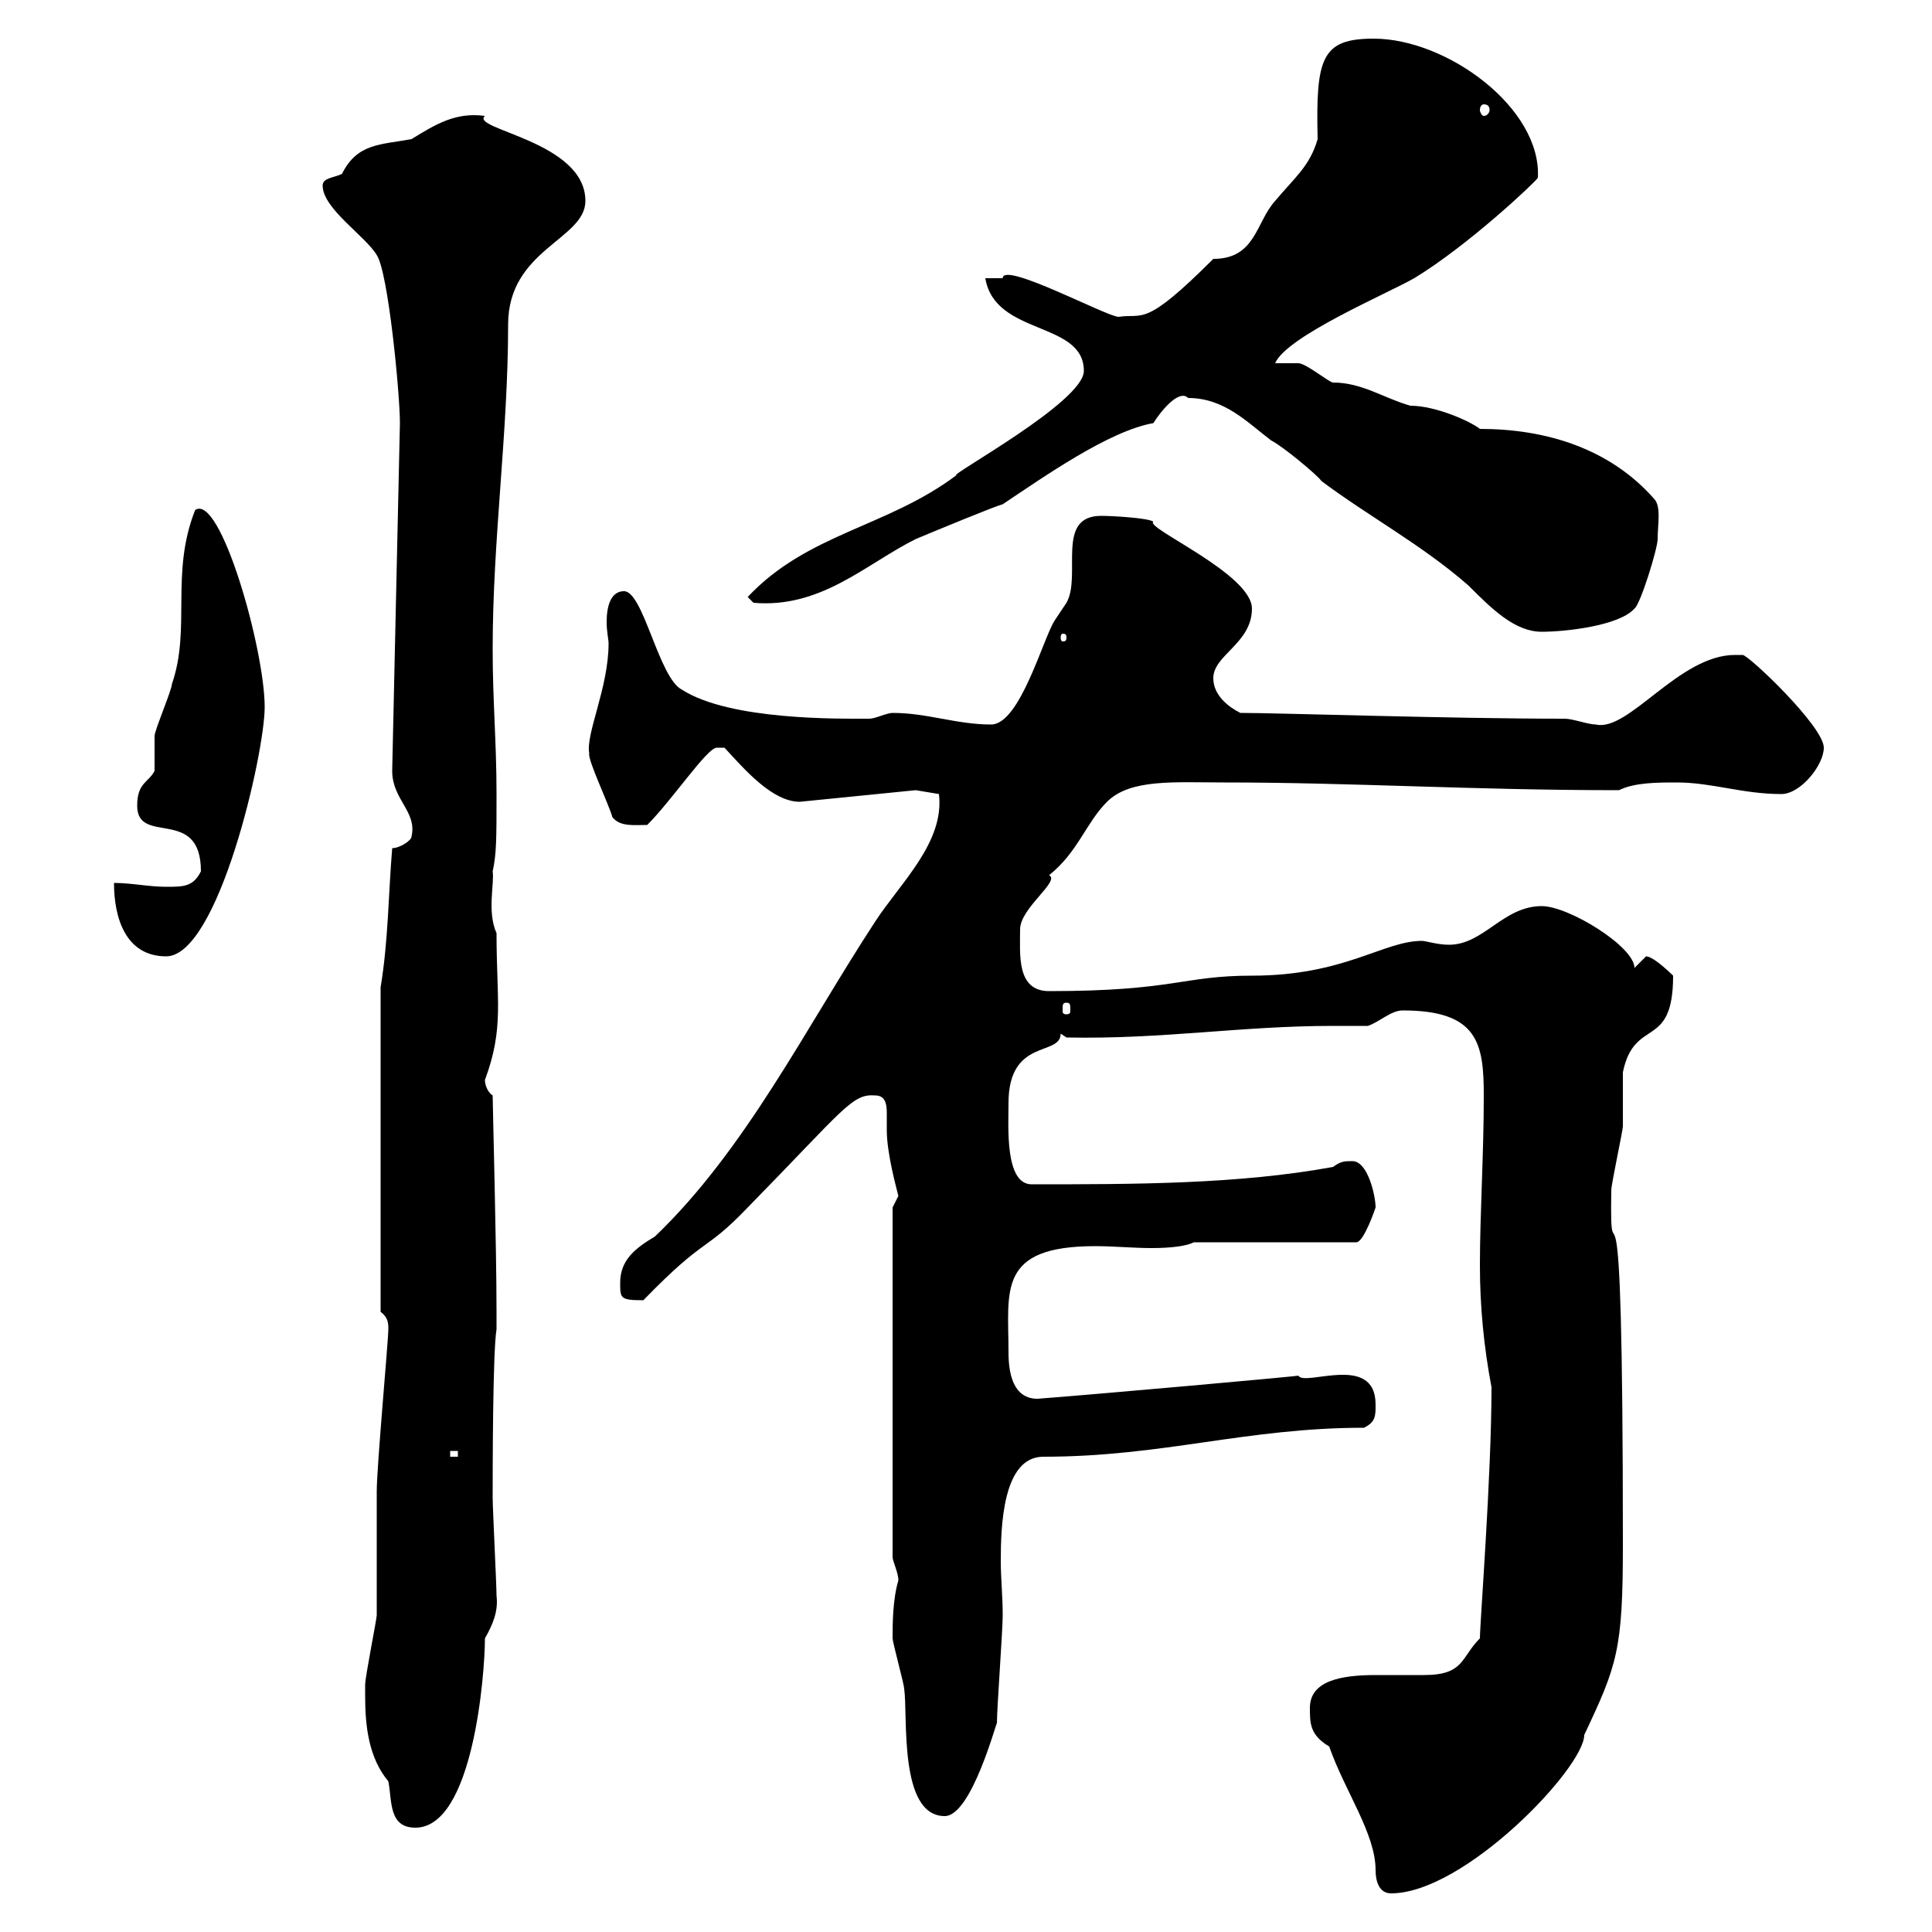 <svg xmlns="http://www.w3.org/2000/svg" xmlns:xlink="http://www.w3.org/1999/xlink" width="300" height="300"><path d="M206.40 271.20C208.80 278.10 213.60 284.70 213.60 290.40C213.60 292.20 214.20 294 216 294C227.40 294 246 274.50 246 269.40C251.10 258.60 252 256.20 252 240C252 170.40 249.90 202.50 250.20 184.80C250.20 183.90 252 175.50 252 174.90C252 173.70 252 167.70 252 166.50C253.80 157.80 259.80 163.20 259.80 151.50C259.80 151.50 256.80 148.50 255.60 148.50C255.60 148.50 253.80 150.30 253.80 150.30C253.80 147 243.60 140.70 239.40 140.70C233.40 140.70 230.40 146.70 225 146.70C223.20 146.70 221.40 146.10 220.80 146.10C214.80 146.10 208.80 151.50 194.40 151.50C183.60 151.50 182.40 153.90 162.90 153.90C157.80 153.90 158.40 148.20 158.40 144.30C158.40 141 164.70 136.80 162.90 135.90C167.40 132.30 168.60 127.80 171.90 124.50C175.50 120.90 182.40 121.50 190.20 121.50C210 121.50 228.60 122.70 251.40 122.70C253.80 121.50 257.40 121.50 260.40 121.50C265.80 121.50 270.60 123.30 276.60 123.30C279.60 123.30 283.20 118.80 283.20 116.10C283.20 112.80 271.50 101.70 270.60 101.70C270.60 101.70 269.40 101.70 269.40 101.70C260.70 101.70 252.90 113.70 247.80 112.50C246.60 112.50 244.20 111.60 243 111.60C225 111.60 198.60 110.70 192.60 110.70C190.80 109.80 188.40 108 188.40 105.30C188.40 101.70 194.40 99.90 194.40 94.50C194.40 89.10 177.60 81.90 179.10 81C178.20 80.40 172.50 80.10 171 80.10C163.80 80.10 168 89.40 165.60 93.60C165.60 93.60 163.80 96.30 163.80 96.30C162 99 158.40 112.50 153.90 112.50C148.50 112.50 144 110.70 138.60 110.70C137.70 110.70 135.90 111.60 135 111.60C130.50 111.60 113.40 111.90 105.90 107.10C102.30 105.30 99.90 91.80 96.90 91.80C94.80 91.80 94.20 94.20 94.20 96.60C94.20 98.10 94.50 99.30 94.50 99.90C94.50 106.80 90.90 114 91.50 117C91.20 117.90 94.50 124.80 95.10 126.90C96.30 128.40 98.40 128.10 100.50 128.10C104.40 124.20 109.80 116.10 111.30 116.10C111.30 116.10 112.50 116.10 112.50 116.10C115.80 119.70 120 124.50 124.20 124.50L142.20 122.70L145.80 123.30C146.70 130.80 139.80 137.10 135.90 143.10C125.10 159.60 115.80 178.50 101.70 192C98.70 193.80 96.30 195.60 96.30 199.20C96.30 201.60 96.30 201.90 99.90 201.90C109.80 191.70 109.20 194.70 116.10 187.50C131.10 172.20 132.30 169.80 135.90 170.10C137.40 170.10 137.70 171.30 137.70 172.80C137.70 173.70 137.70 174.90 137.70 175.50C137.70 179.10 139.20 184.50 139.50 185.70C139.50 185.70 138.60 187.50 138.60 187.50L138.60 241.80C138.60 242.40 139.50 244.20 139.50 245.40C138.60 248.40 138.60 252.30 138.60 254.40C138.60 255 140.40 261.60 140.40 262.20C141 266.40 139.50 282 146.70 282C150.90 282 154.80 267 154.80 267.60C154.80 265.20 155.70 253.20 155.70 250.80C155.70 247.80 155.40 245.10 155.40 242.40C155.40 237 155.70 226.20 162 226.20C180.60 226.20 193.50 221.70 211.80 221.70C213.60 220.80 213.60 219.90 213.60 218.10C213.60 210 202.50 215.40 201.60 213.60C202.80 213.60 169.20 216.60 161.10 217.20C157.20 217.20 156.60 213 156.60 210C156.60 200.40 154.80 193.50 170.10 193.50C172.80 193.50 176.10 193.80 178.80 193.80C181.80 193.80 184.20 193.50 185.40 192.90L210.60 192.90C211.80 192.90 213.60 187.50 213.60 187.50C213.60 185.70 212.40 180.30 210 180.30C208.80 180.30 208.20 180.30 207 181.20C192.30 183.90 176.10 183.90 160.20 183.90C156 183.90 156.60 174.90 156.60 171.30C156.60 161.10 164.70 164.10 164.70 160.50L165.60 161.10C180.60 161.40 192.60 159.30 207 159.30C208.80 159.30 210.60 159.30 212.40 159.30C214.20 158.70 216 156.90 217.80 156.90C229.50 156.90 230.40 162 230.40 170.10C230.40 179.40 229.80 188.40 229.80 196.50C229.80 202.80 230.40 209.10 231.60 215.40C231.60 229.20 229.80 252 229.80 254.40C226.80 257.40 227.40 260.10 221.10 260.10C219 260.10 216 260.10 213.60 260.10C208.20 260.10 203.40 261 203.40 265.20C203.40 267.60 203.40 269.40 206.40 271.20ZM56.70 263.40C56.70 268.20 57.30 273 60.30 276.60C60.90 279.60 60.30 283.80 64.50 283.80C73.50 283.80 75.30 259.80 75.30 254.40C76.50 252.30 77.40 250.20 77.10 247.80C77.10 246 76.50 234.30 76.50 232.50C76.50 228.90 76.50 210 77.10 206.40L77.10 203.70C77.10 193.50 76.50 171.60 76.50 170.10C75.60 169.50 75.30 168.30 75.30 167.70C78.30 159.60 77.10 155.40 77.10 144.90C75.60 141.60 76.80 137.10 76.50 135.30C77.10 132.60 77.10 130.20 77.10 123.30C77.10 115.20 76.50 108.90 76.50 100.80C76.50 83.70 78.90 67.20 78.90 50.40C78.90 38.70 90.90 37.20 90.90 31.20C90.90 21.90 72.90 20.10 75.30 18C70.80 17.40 67.80 19.20 63.90 21.60C59.10 22.50 55.50 22.20 53.10 27C51.90 27.60 50.10 27.60 50.10 28.80C50.10 32.40 56.70 36.60 58.50 39.60C60.30 42.30 62.10 61.20 62.10 65.70L60.90 119.70C60.90 124.20 64.80 126 63.90 129.90C63.90 130.50 62.10 131.70 60.90 131.70C60.30 138.90 60.30 146.10 59.10 153.30L59.10 203.70C60.30 204.60 60.30 205.50 60.30 206.40C60.30 208.20 58.50 227.70 58.50 231.60C58.50 233.40 58.50 249 58.50 250.80C58.50 251.40 56.70 260.40 56.70 261.60C56.70 261.60 56.70 263.40 56.70 263.40ZM69.90 225.30L71.10 225.30L71.10 226.20L69.90 226.20ZM165.60 155.70C166.20 155.70 166.20 156 166.20 156.90C166.20 157.20 166.20 157.50 165.60 157.50C165 157.50 165 157.20 165 156.90C165 156 165 155.70 165.60 155.70ZM17.70 137.10C17.70 142.50 19.50 148.50 25.80 148.50C33.90 148.50 41.10 117 41.10 109.80C41.10 100.80 34.20 76.50 30.30 79.20C26.40 89.10 29.70 97.50 26.70 106.20C26.70 107.10 24 113.40 24 114.30C24 115.20 24 118.80 24 119.70C23.10 121.50 21.30 121.50 21.30 125.10C21.30 131.40 31.20 125.10 31.20 135.30C30 137.70 28.50 137.70 25.80 137.70C23.10 137.70 20.40 137.10 17.70 137.10ZM165.60 99C165.60 99.60 165.30 99.60 165 99.60C165 99.60 164.70 99.60 164.70 99C164.70 98.40 165 98.40 165 98.40C165.30 98.40 165.60 98.40 165.60 99ZM184.50 61.80C190.20 61.80 193.80 65.70 197.40 68.40C199.20 69.30 204.60 73.80 205.20 74.70C212.40 80.10 220.80 84.60 228 90.90C231.60 94.50 235.20 98.10 239.40 98.10C243 98.10 251.40 97.20 253.80 94.50C254.70 93.90 257.40 85.20 257.40 83.70C257.40 81.30 258 78.60 256.80 77.40C249.90 69.60 240 66.60 229.80 66.60C228.30 65.40 222.90 63 219 63C214.80 61.80 211.50 59.40 207 59.40C206.40 59.40 202.80 56.40 201.60 56.40C201 56.40 199.20 56.40 198 56.40C199.80 52.20 215.40 45.60 219.60 43.20C228 38.10 238.50 28.20 238.80 27.60C239.40 16.80 224.70 6 213.30 6C205.20 6 204.30 9 204.60 21.60C203.40 25.80 201 27.60 198 31.20C195 34.50 195 40.20 188.40 40.20C177.60 51 177.60 48.60 173.70 49.20C171.90 49.20 155.70 40.50 155.70 43.20C154.80 43.20 153 43.20 153 43.20C154.50 52.20 168.30 49.80 168.30 57.60C168.30 62.40 147.30 73.80 148.50 73.80C137.70 81.90 125.40 82.80 116.10 92.70L117 93.60C127.50 94.50 134.40 87.60 142.20 83.70C145.80 82.20 154.50 78.60 155.70 78.30C162 74.10 172.20 66.90 179.10 65.70C180 64.20 183 60.30 184.50 61.80ZM230.40 16.20C231 16.20 231.30 16.50 231.30 17.10C231.30 17.40 231 18 230.40 18C230.10 18 229.80 17.40 229.80 17.10C229.80 16.50 230.10 16.20 230.40 16.20Z"/></svg>